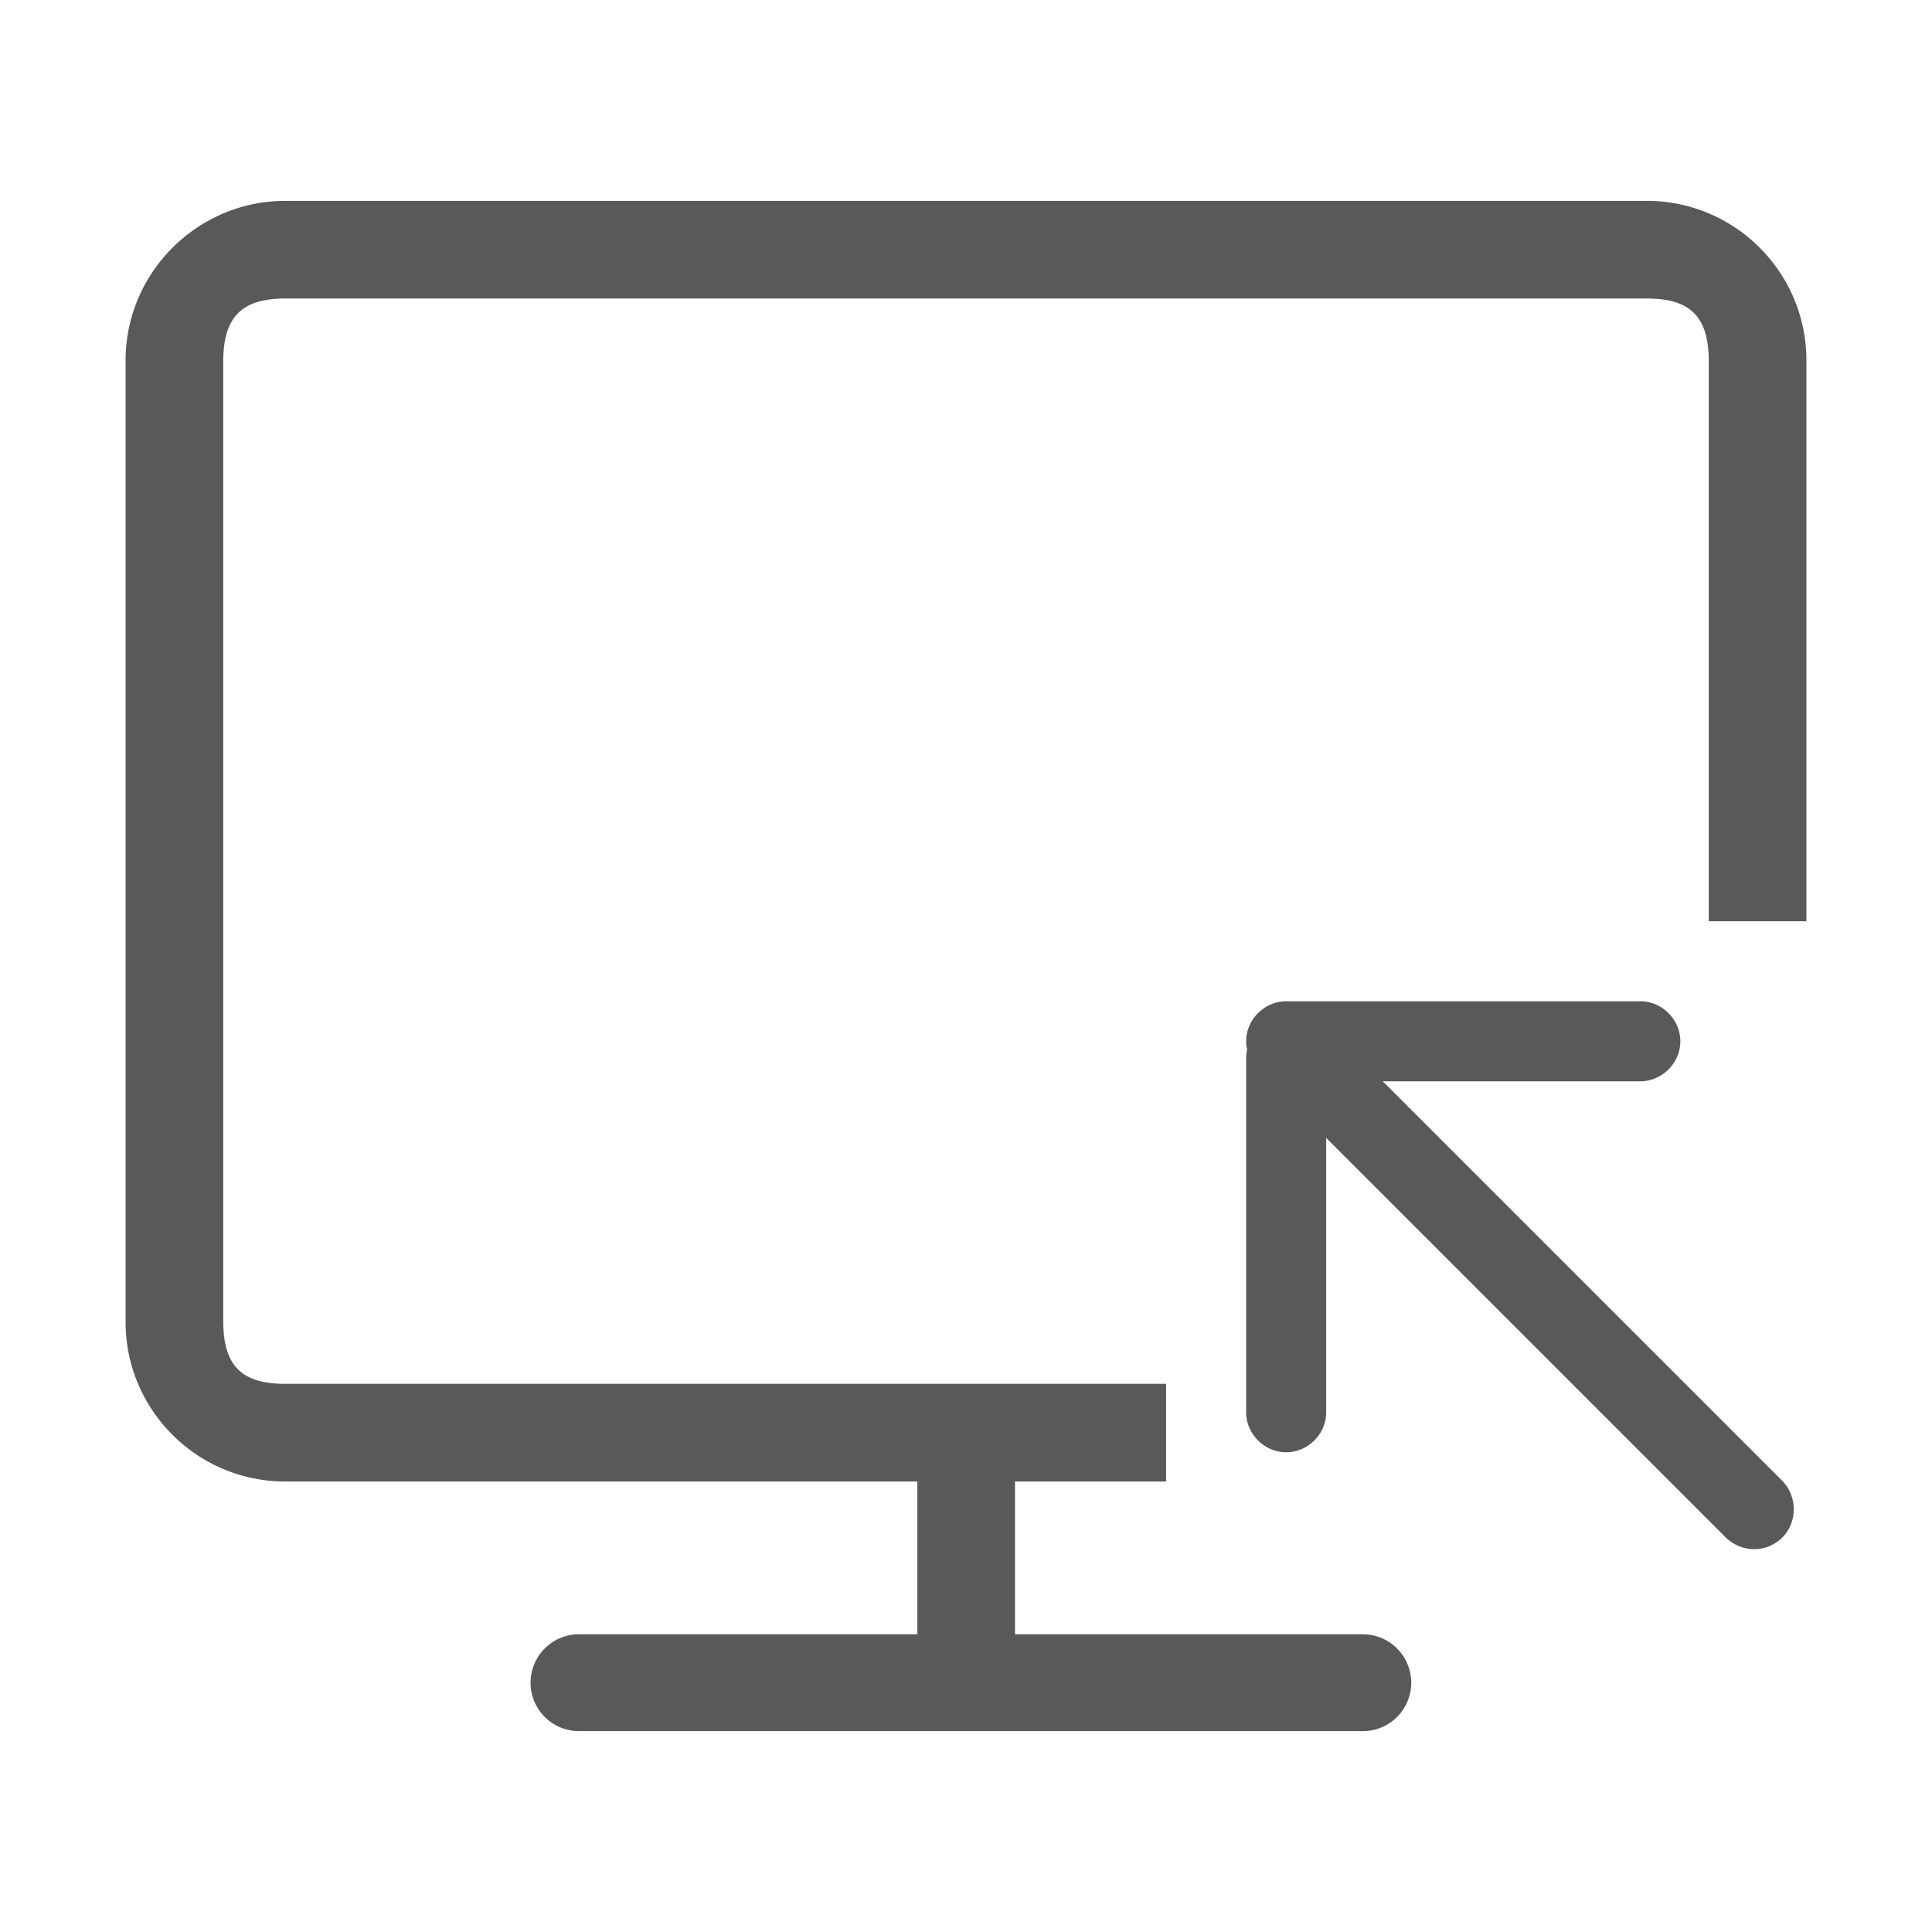 <?xml version="1.0" standalone="no"?><!DOCTYPE svg PUBLIC "-//W3C//DTD SVG 1.1//EN" "http://www.w3.org/Graphics/SVG/1.1/DTD/svg11.dtd"><svg t="1532588924237" class="icon" style="" viewBox="0 0 1024 1024" version="1.1" xmlns="http://www.w3.org/2000/svg" p-id="5349" xmlns:xlink="http://www.w3.org/1999/xlink" width="40" height="40"><defs><style type="text/css"></style></defs><path d="M660.992 556.436c-0.333 1.48-0.512 3.011-0.512 4.582v187.489c0 11.341 9.492 21.228 21.212 21.228 11.377 0 21.217-9.498 21.217-21.228v-145.393l211.523 211.523c8.596 8.591 21.965 8.53 30.244 0.246 8.038-8.038 8.177-21.832-0.241-30.239l-211.523-211.528H869.376c11.351 0 21.238-9.492 21.238-21.207 0-11.377-9.508-21.217-21.238-21.217h-187.653c-11.351 0-21.238 9.498-21.238 21.217-0.005 1.541 0.169 3.062 0.507 4.526zM957.44 191.048c0-46.643-37.883-84.588-84.608-84.588H151.173C104.842 106.46 66.56 144.333 66.56 191.048v509.573c0 46.648 37.878 84.598 84.613 84.598h466.883v-51.753H151.183c-23.306 0-32.86-9.748-32.86-33.377V191.596c0-23.588 9.789-33.382 32.86-33.382h721.628c23.306 0 32.865 9.754 32.865 33.382v296.663H957.44m-471.229 296.965h51.763v84.838h-51.763v-84.838z m261.77 106.644a25.672 25.672 0 0 1-25.672 25.672H306.893a25.672 25.672 0 1 1 0-51.348h415.416a25.682 25.682 0 0 1 25.672 25.677z" fill="#595959" p-id="5350"></path></svg>